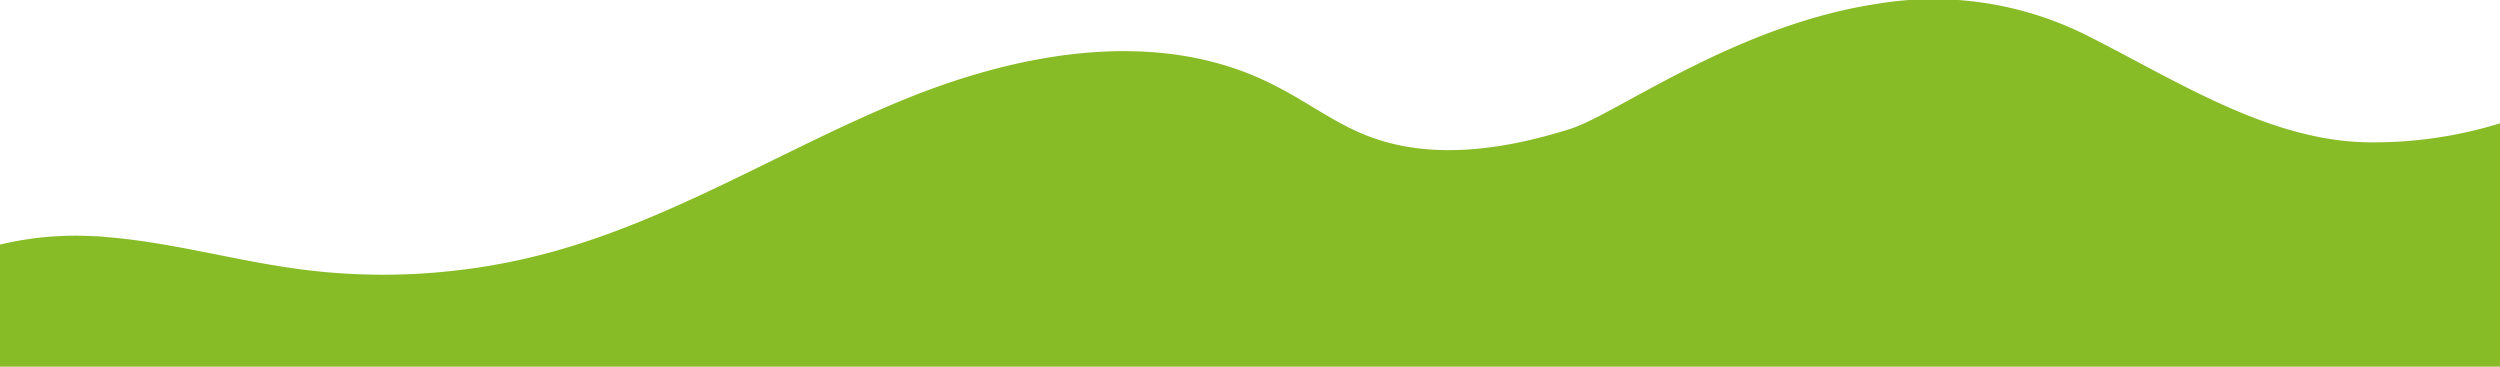 <svg xmlns="http://www.w3.org/2000/svg" viewBox="0 0 300 44.02"><g id="b284920b-d82f-4501-906f-79a510735c4a" data-name="Ebene 2"><g id="add20619-638c-4819-a726-72d5f4e6c9cf" data-name="Ebene 1"><g id="bf9363b4-07ca-4ed5-bae1-ecc680f40012" data-name="Layer 2"><g id="b8eef1ac-b035-4012-89d3-91d255722b8d" data-name="Layer 1-2"><path d="M300,14.8V44H0V29.35a38.85,38.85,0,0,1,11.32-1q.67,0,1.35.09c8,.63,15.72,2.9,23.65,3.91a75.85,75.85,0,0,0,18.13.14,75.34,75.34,0,0,0,11.78-2.26C81,26.18,94.16,17.82,108.35,12s30.86-8.79,44.51-1.79c3.74,1.85,7.12,4.44,11,6,7.76,3.11,16.6,1.77,24.57-.74,5.43-1.71,19.81-12.44,36.77-15a41,41,0,0,1,24.88,3.61c10.92,5.44,22.27,13,34.5,13A51.31,51.31,0,0,0,300,14.8Z" style="fill: #87bc27"></path></g></g></g></g></svg>